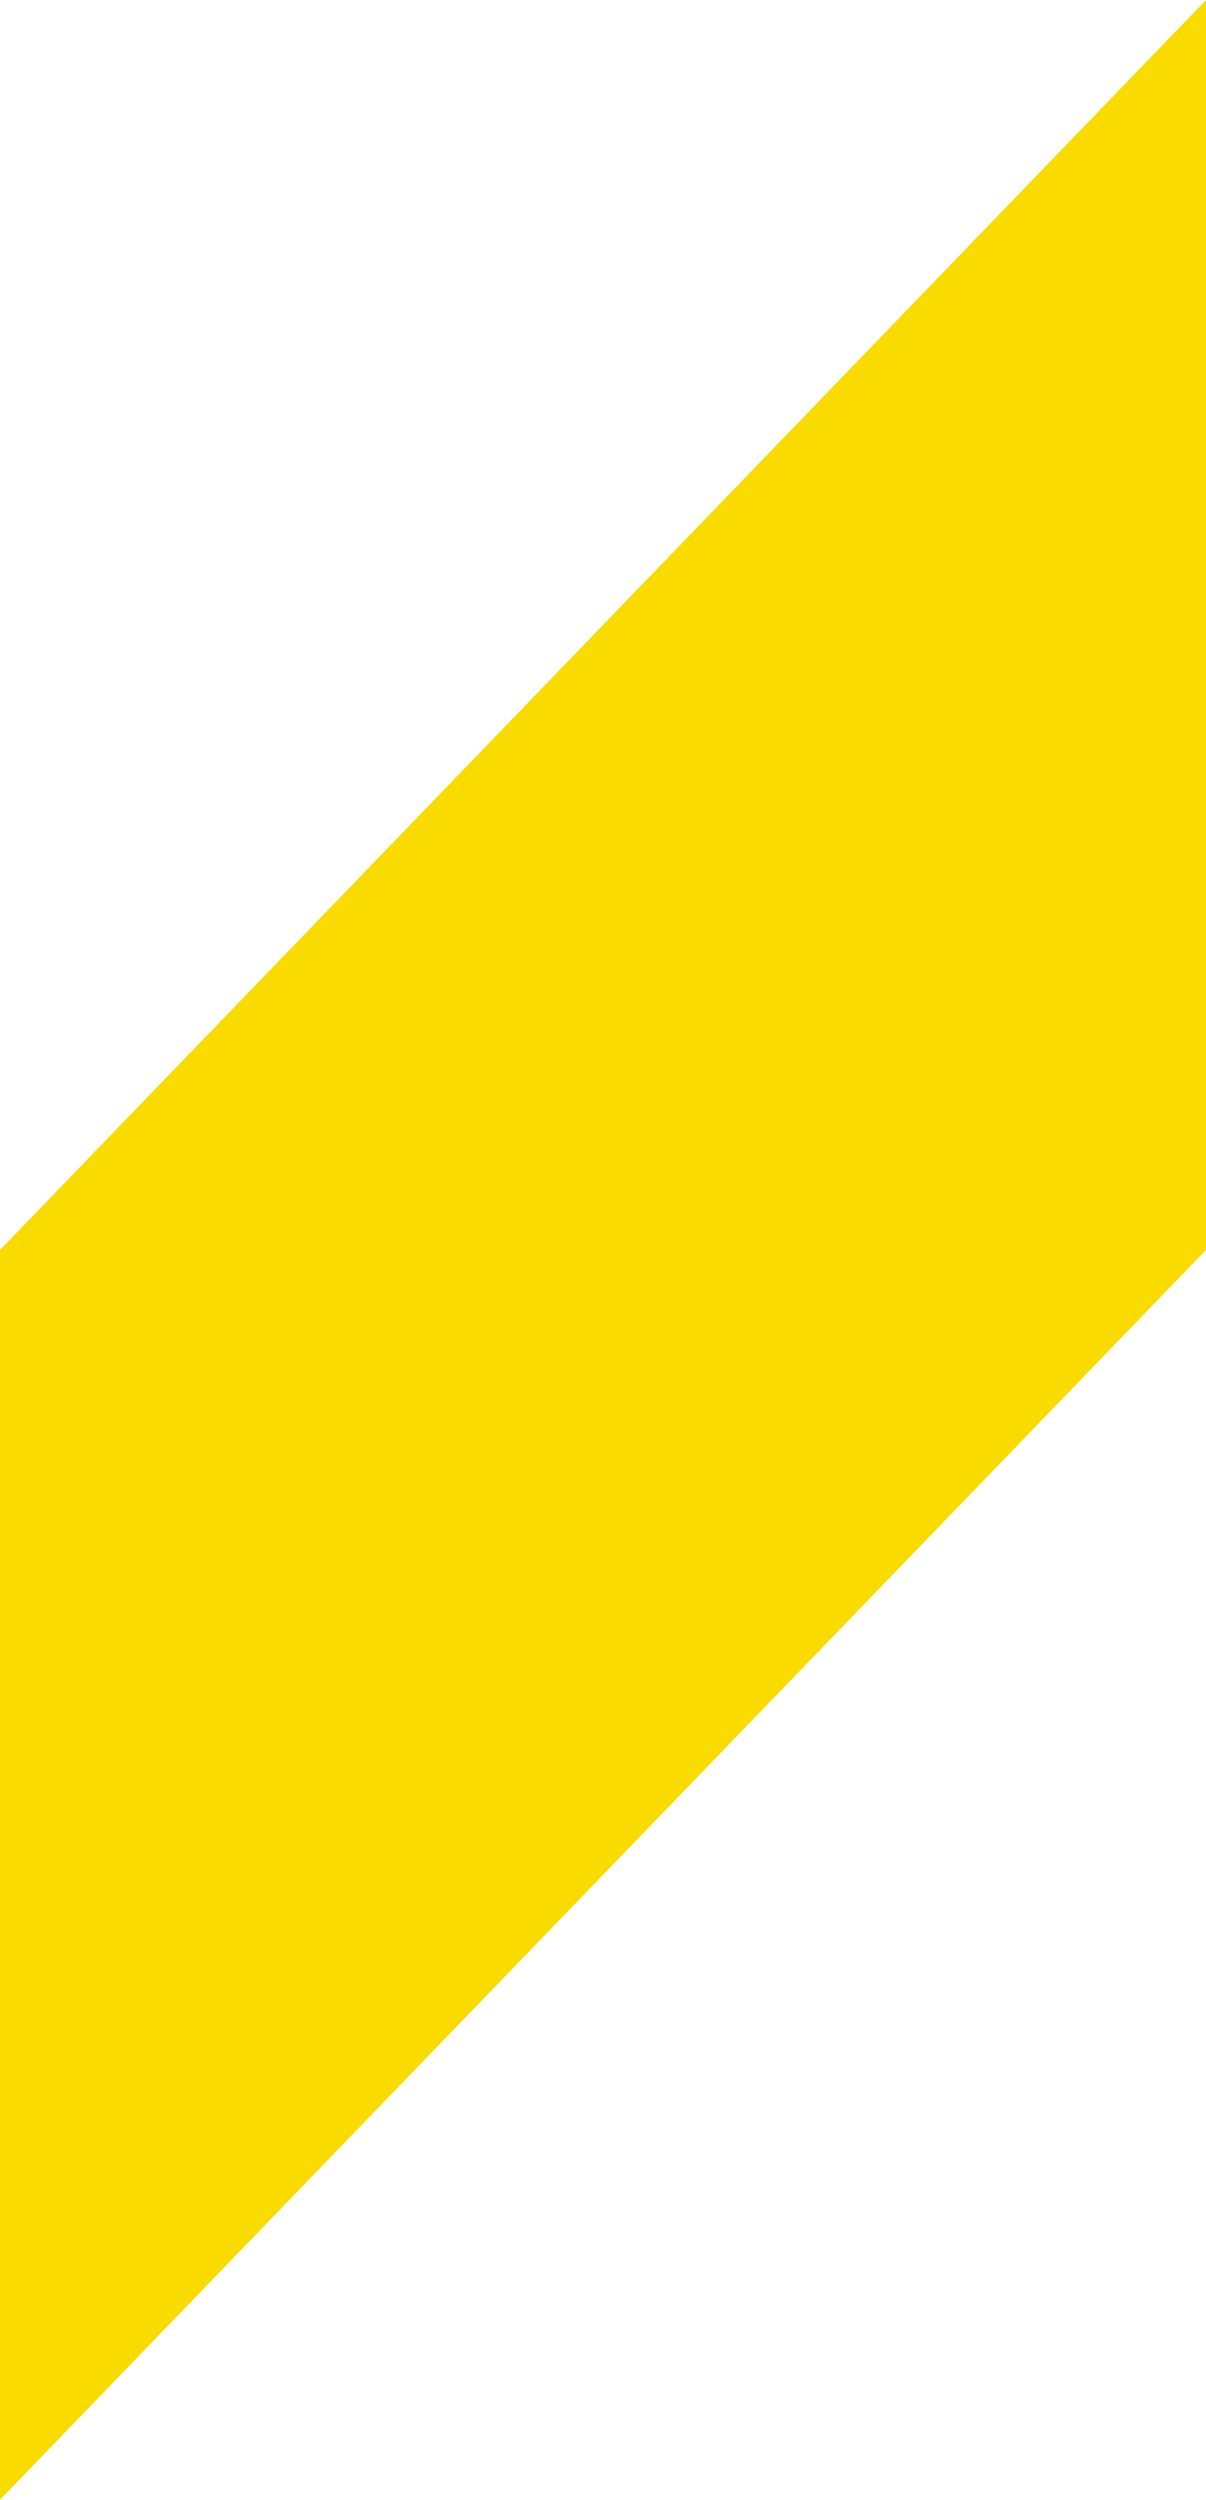 <?xml version="1.0" encoding="UTF-8"?> <svg xmlns="http://www.w3.org/2000/svg" width="277" height="574" viewBox="0 0 277 574" fill="none"><path d="M277 287.014L0 574V287.014L277 0V287.014Z" fill="#F9DB00"></path></svg> 